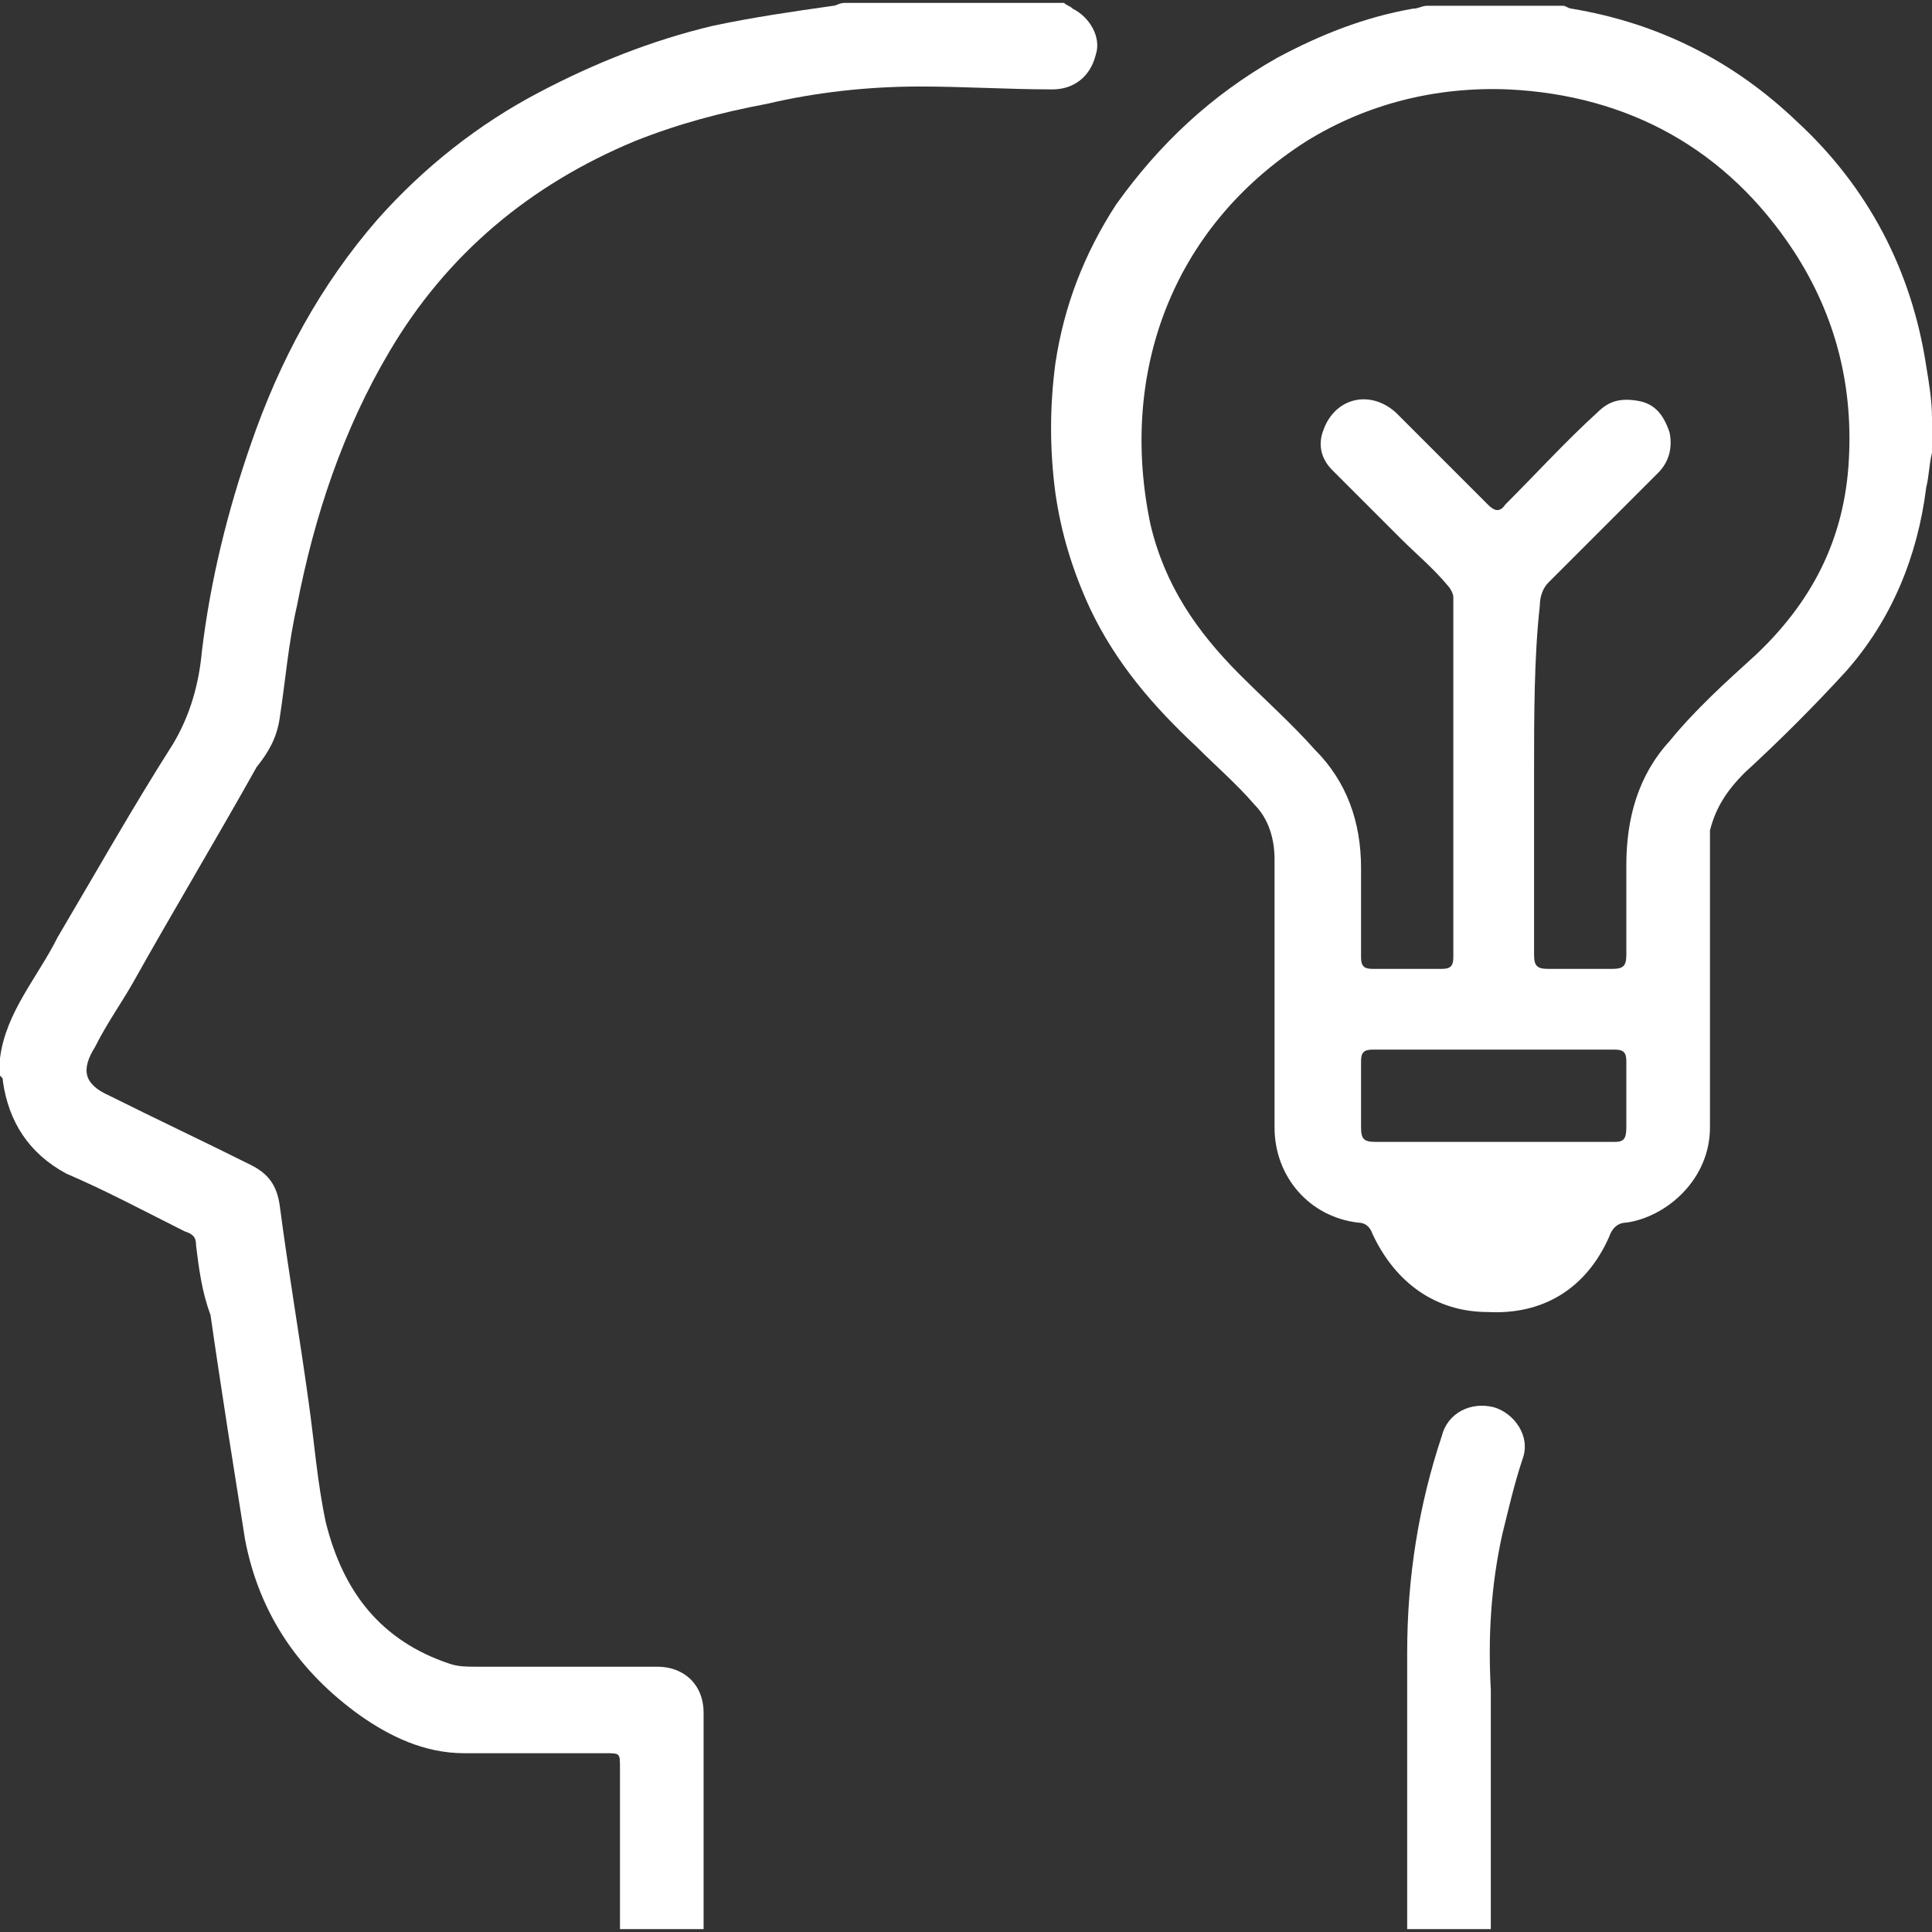 <?xml version="1.0" encoding="utf-8"?>
<!-- Generator: Adobe Illustrator 22.0.1, SVG Export Plug-In . SVG Version: 6.00 Build 0)  -->
<svg version="1.1" id="Layer_1" xmlns="http://www.w3.org/2000/svg" xmlns:xlink="http://www.w3.org/1999/xlink" x="0px" y="0px"
	 viewBox="0 0 67 67" style="enable-background:new 0 0 67 67;" xml:space="preserve">
<rect x="0" y="0" width="67" height="67" fill="#333333" stroke="none"/>
<style type="text/css">
	.st0{fill:#FFFFFF;}
</style>
<g>
	<path class="st0" d="M67,15.7c-0.1,0.4-0.1,0.8-0.2,1.2c-0.3,2.4-1.2,4.6-2.8,6.4c-1.1,1.2-2.3,2.4-3.5,3.5c-0.6,0.6-1,1.2-1.2,2
		c0,0.2,0,0.4,0,0.6c0,3.2,0,6.5,0,9.7c0,1.8-1.5,3.1-2.9,3.3c-0.3,0-0.5,0.2-0.6,0.5c-0.8,1.8-2.3,2.7-4.2,2.6c-1.8,0-3.2-1-4-2.7
		c-0.1-0.3-0.3-0.4-0.5-0.4c-1.7-0.2-2.9-1.6-2.9-3.3c0-3.1,0-6.2,0-9.3c0-0.7-0.2-1.4-0.7-1.9c-0.6-0.7-1.3-1.3-2-2
		c-1.5-1.4-2.8-2.9-3.7-4.8c-0.6-1.3-1-2.6-1.2-4c-0.2-1.5-0.2-3,0-4.5c0.3-2,1-3.8,2.1-5.5C40.2,5,42,3.3,44.3,2
		c1.5-0.8,3-1.4,4.7-1.7c0.2,0,0.3-0.1,0.5-0.1c1.6,0,3.2,0,4.7,0c0.1,0,0.2,0.1,0.3,0.1c3,0.5,5.6,1.8,7.8,3.9
		c2.5,2.3,4,5.2,4.5,8.5c0.1,0.6,0.2,1.2,0.2,1.8C67,14.8,67,15.3,67,15.7z M53.2,26.9C53.2,26.9,53.2,26.9,53.2,26.9
		c0,2.1,0,4.1,0,6.2c0,0.4,0.1,0.5,0.5,0.5c0.7,0,1.5,0,2.2,0c0.4,0,0.5-0.1,0.5-0.5c0-1,0-2.1,0-3.1c0-1.6,0.4-3.1,1.5-4.3
		c0.9-1.1,1.9-2,3-3c1.9-1.8,3-3.9,3.2-6.5c0.2-2.7-0.4-5.2-1.9-7.5c-2.3-3.5-5.7-5.4-9.9-5.6c-2.5-0.1-4.9,0.5-7,1.8
		c-4.7,3-6.5,8.1-5.4,13.3c0.5,2.1,1.6,3.7,3.1,5.2c0.9,0.9,1.8,1.7,2.6,2.6c1.1,1.1,1.6,2.5,1.6,4.1c0,1,0,2.1,0,3.1
		c0,0.3,0.1,0.4,0.4,0.4c0.8,0,1.6,0,2.4,0c0.3,0,0.4-0.1,0.4-0.4c0-4.2,0-8.3,0-12.5c0-0.1-0.1-0.3-0.2-0.4
		c-0.5-0.6-1.1-1.1-1.6-1.6c-0.8-0.8-1.6-1.6-2.4-2.4c-0.4-0.4-0.5-0.9-0.3-1.4c0.4-1.1,1.6-1.4,2.5-0.6c1.1,1.1,2.1,2.1,3.2,3.2
		c0.2,0.2,0.4,0.3,0.6,0c1.1-1.1,2.1-2.2,3.2-3.2c0.4-0.4,0.8-0.5,1.4-0.4c0.6,0.1,0.9,0.5,1.1,1.1c0.1,0.5,0,1-0.4,1.4
		c-1.3,1.3-2.5,2.5-3.8,3.8c-0.2,0.2-0.3,0.5-0.3,0.8C53.2,22.8,53.2,24.8,53.2,26.9z M51.8,36.4c-1.4,0-2.8,0-4.2,0
		c-0.3,0-0.4,0.1-0.4,0.4c0,0.8,0,1.6,0,2.3c0,0.4,0.1,0.5,0.5,0.5c2.8,0,5.6,0,8.3,0c0.3,0,0.4-0.1,0.4-0.5c0-0.8,0-1.6,0-2.3
		c0-0.3-0.1-0.4-0.4-0.4C54.6,36.4,53.2,36.4,51.8,36.4z"/>
	<path class="st0" d="M0,36.7c0.2-1.6,1.3-2.8,2-4.2C3.3,30.3,4.6,28,6,25.8c0.6-1,0.9-2.1,1-3.2c0.3-2.5,0.9-4.9,1.7-7.2
		c1-2.9,2.4-5.5,4.4-7.8c1.6-1.8,3.5-3.3,5.6-4.4c1.9-1,3.9-1.8,6-2.3c1.4-0.3,2.8-0.5,4.2-0.7c0.1,0,0.2-0.1,0.4-0.1
		c2.5,0,5.1,0,7.6,0c0.1,0.1,0.2,0.1,0.3,0.2c0.6,0.3,1,1,0.8,1.6c-0.2,0.8-0.8,1.2-1.5,1.2c-1.5,0-3.1-0.1-4.6-0.1
		c-1.8,0-3.6,0.2-5.3,0.6c-1.6,0.3-3.1,0.7-4.6,1.3c-3.6,1.5-6.5,3.9-8.5,7.3c-1.6,2.7-2.6,5.7-3.2,8.8c-0.3,1.3-0.4,2.6-0.6,3.9
		c-0.1,0.7-0.4,1.2-0.8,1.7c-1.4,2.5-2.9,5-4.3,7.5c-0.4,0.7-0.9,1.4-1.3,2.2c-0.5,0.8-0.4,1.3,0.5,1.7c1.6,0.8,3.3,1.6,4.9,2.4
		c0.6,0.3,0.9,0.7,1,1.4c0.3,2.3,0.7,4.6,1,6.8c0.2,1.4,0.3,2.8,0.6,4.2c0.6,2.4,1.9,4.1,4.3,4.9c0.3,0.1,0.6,0.1,0.9,0.1
		c2.1,0,4.2,0,6.3,0c0.9,0,1.6,0.6,1.6,1.6c0,2.4,0,4.7,0,7.1c0,0.1,0,0.2,0,0.4c-1,0-1.9,0-2.9,0c0-0.1,0-0.3,0-0.4
		c0-1.7,0-3.4,0-5.2c0-0.5,0-0.5-0.5-0.5c-1.6,0-3.3,0-4.9,0c-1.4,0-2.6-0.6-3.6-1.3c-2.1-1.5-3.5-3.5-4-6.1
		c-0.2-1.3-0.4-2.5-0.6-3.8c-0.2-1.3-0.4-2.6-0.6-4C7,44.8,6.9,44,6.8,43.2c0-0.3-0.1-0.4-0.4-0.5c-1.4-0.7-2.7-1.4-4.1-2
		C1,40,0.3,38.9,0.1,37.5c0-0.1,0-0.1-0.1-0.2C0,37.1,0,36.9,0,36.7z"/>
	<path class="st0" d="M51.7,66.9c-1,0-1.9,0-2.9,0c0-0.1,0-0.3,0-0.4c0-3.1,0-6.1,0-9.2c0-2.6,0.4-5.1,1.2-7.5c0.2-0.8,1-1.2,1.8-1
		c0.7,0.2,1.3,1,1,1.8c-0.3,0.9-0.5,1.8-0.7,2.6c-0.4,1.8-0.5,3.6-0.4,5.4c0,2.7,0,5.3,0,8C51.7,66.6,51.7,66.7,51.7,66.9z"/>
</g>
</svg>
